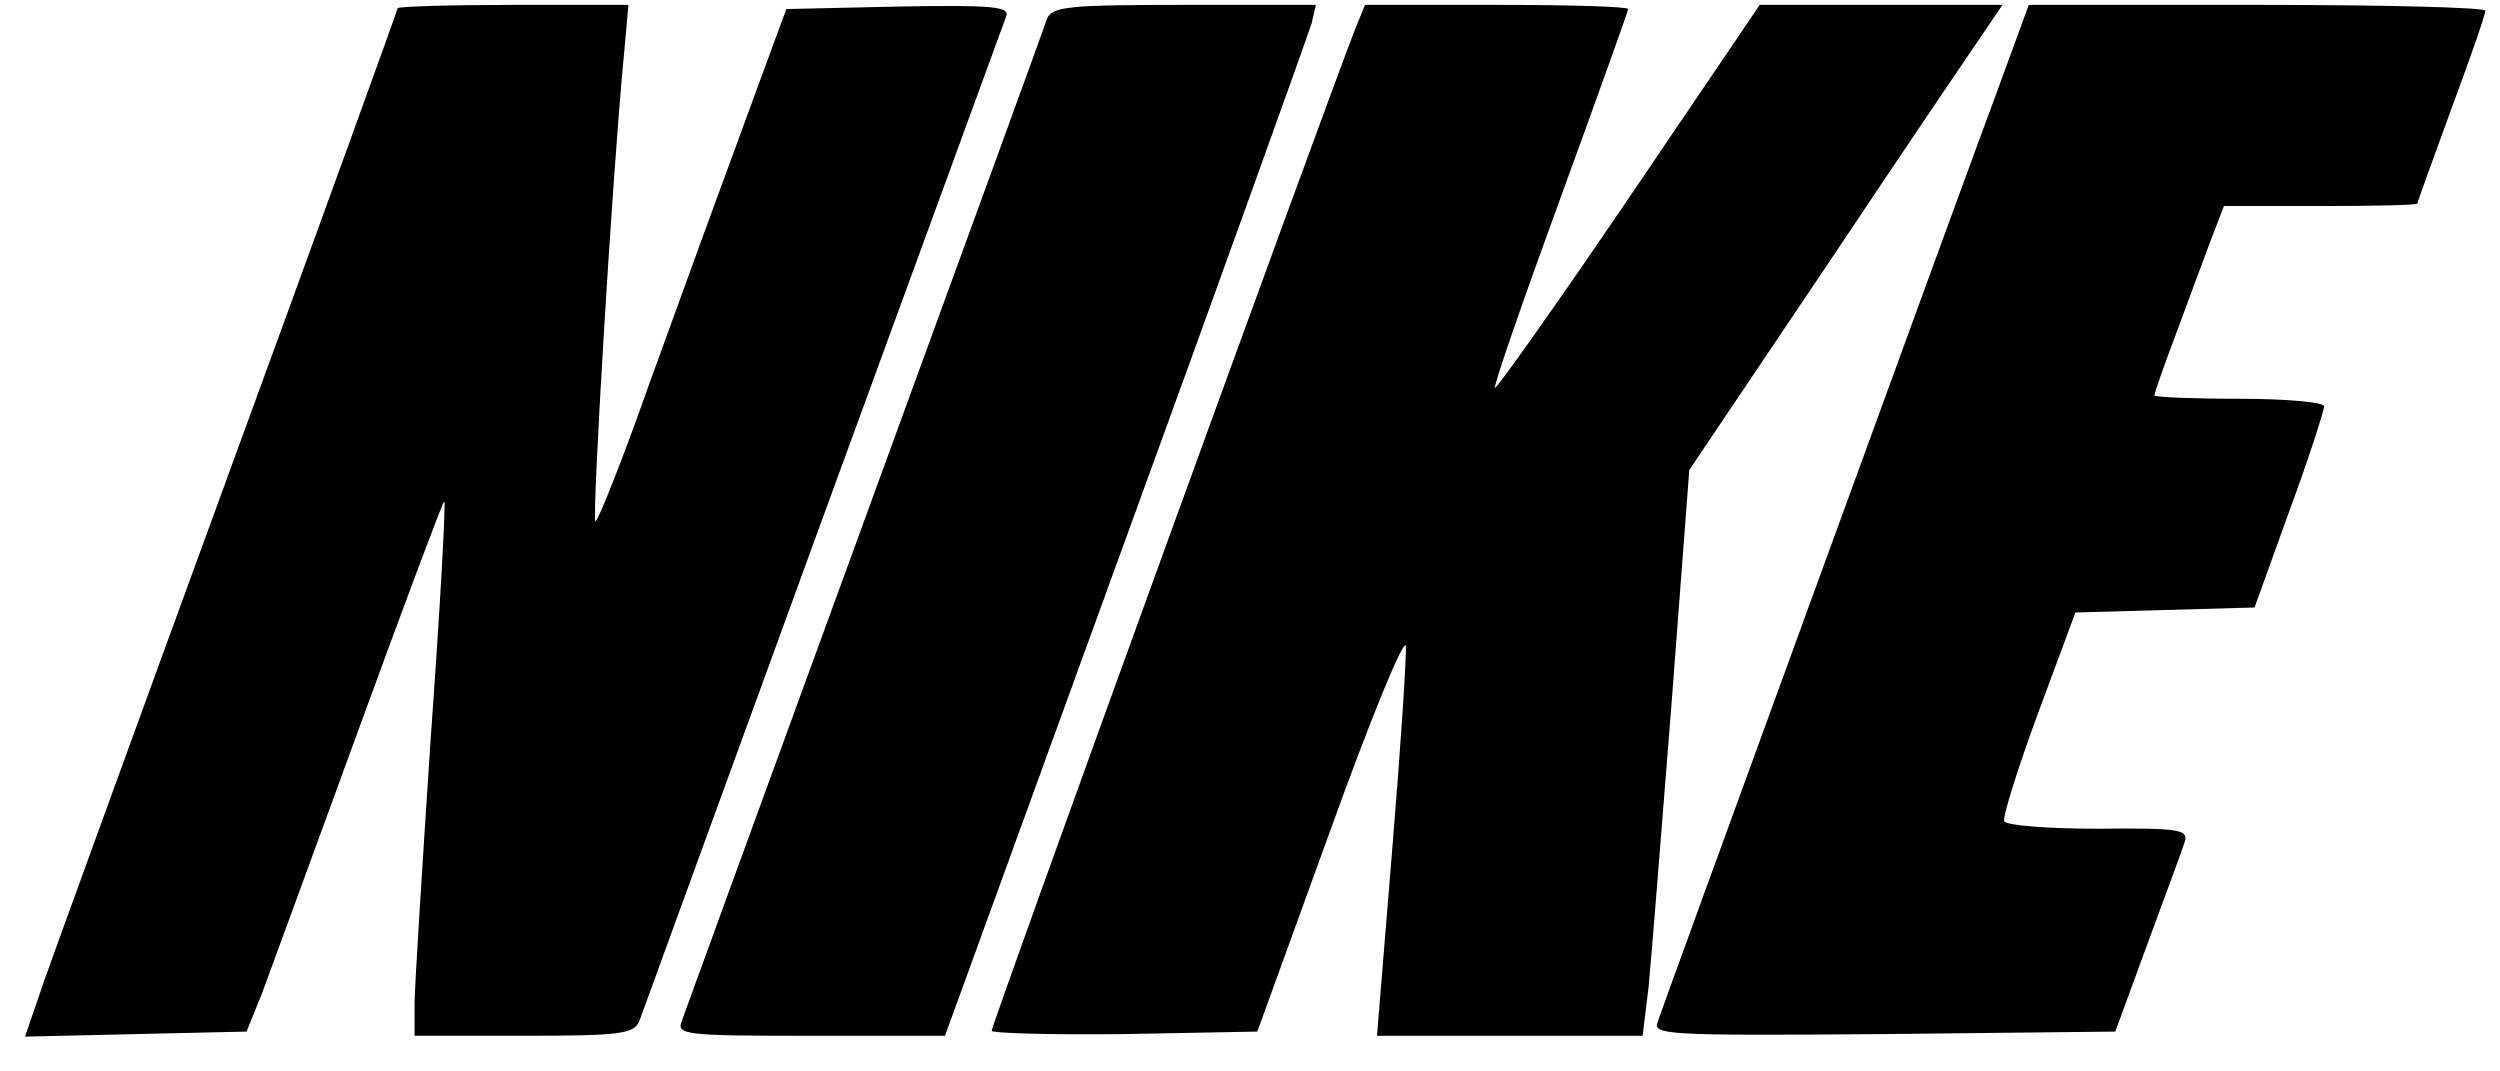 <svg xmlns="http://www.w3.org/2000/svg" width="63" height="27" viewBox="0 0 63 27" fill="none"><path d="M10.02 0.207C10.02 0.249 8.138 5.445 5.828 11.76C3.518 18.075 1.401 23.905 1.123 24.686L0.631 26.123L3.433 26.059L6.213 25.996L6.598 25.045C6.79 24.517 7.902 21.497 9.057 18.329C10.212 15.161 11.175 12.605 11.196 12.626C11.239 12.668 11.089 15.351 10.854 18.604C10.64 21.856 10.447 24.876 10.447 25.299V26.101H13.206C15.623 26.101 15.986 26.059 16.115 25.721C16.179 25.531 18.275 19.807 20.734 13.049C23.215 6.269 25.29 0.587 25.354 0.418C25.461 0.165 25.033 0.123 22.638 0.165L19.815 0.228L18.767 3.08C18.189 4.642 17.12 7.578 16.393 9.585C15.687 11.591 15.046 13.197 15.003 13.133C14.917 13.049 15.409 4.727 15.709 1.538L15.837 0.123H12.928C11.324 0.123 10.02 0.165 10.02 0.207Z" fill="black"></path><path d="M26.38 0.482C26.316 0.693 24.242 6.375 21.782 13.112C19.323 19.85 17.248 25.531 17.184 25.721C17.034 26.08 17.27 26.102 20.413 26.102H23.814L28.369 13.577C30.872 6.712 32.968 0.862 33.053 0.587L33.16 0.123H29.845C26.894 0.123 26.509 0.165 26.38 0.482Z" fill="black"></path><path d="M34.165 0.693C33.31 2.89 24.99 25.806 24.99 25.975C24.99 26.038 26.487 26.08 28.348 26.059L31.684 25.996L33.524 20.927C34.529 18.139 35.384 16.048 35.427 16.28C35.448 16.513 35.299 18.815 35.085 21.392L34.7 26.102H38.058H41.394L41.544 24.877C41.608 24.222 41.864 21.011 42.121 17.759L42.57 11.845L46.12 6.565C48.066 3.65 49.842 1.031 50.077 0.693L50.462 0.123H47.404H44.345L41.052 4.981C39.234 7.663 37.715 9.796 37.673 9.775C37.63 9.733 38.378 7.578 39.319 5.002C40.26 2.425 41.03 0.271 41.03 0.228C41.03 0.165 39.533 0.123 37.715 0.123H34.4L34.165 0.693Z" fill="black"></path><path d="M50.376 2.171C49.949 3.312 47.874 8.993 45.757 14.802C43.639 20.61 41.843 25.531 41.779 25.742C41.629 26.08 41.95 26.101 47.468 26.059L53.306 25.996L54.119 23.778C54.568 22.553 54.996 21.413 55.06 21.201C55.145 20.906 54.91 20.863 52.857 20.884C51.595 20.884 50.547 20.8 50.505 20.694C50.462 20.589 50.847 19.364 51.36 17.97L52.301 15.435L54.547 15.372L56.814 15.309L57.691 12.88C58.182 11.549 58.567 10.345 58.567 10.239C58.567 10.134 57.605 10.049 56.429 10.049C55.252 10.049 54.29 10.007 54.29 9.965C54.29 9.923 54.525 9.226 54.825 8.444C55.124 7.642 55.509 6.586 55.702 6.079L56.044 5.192H58.482C59.829 5.192 60.92 5.17 60.92 5.128C60.92 5.086 61.305 4.03 61.775 2.742C62.246 1.474 62.631 0.376 62.631 0.27C62.631 0.186 60.043 0.123 56.878 0.123H51.125L50.376 2.171Z" fill="black"></path></svg>